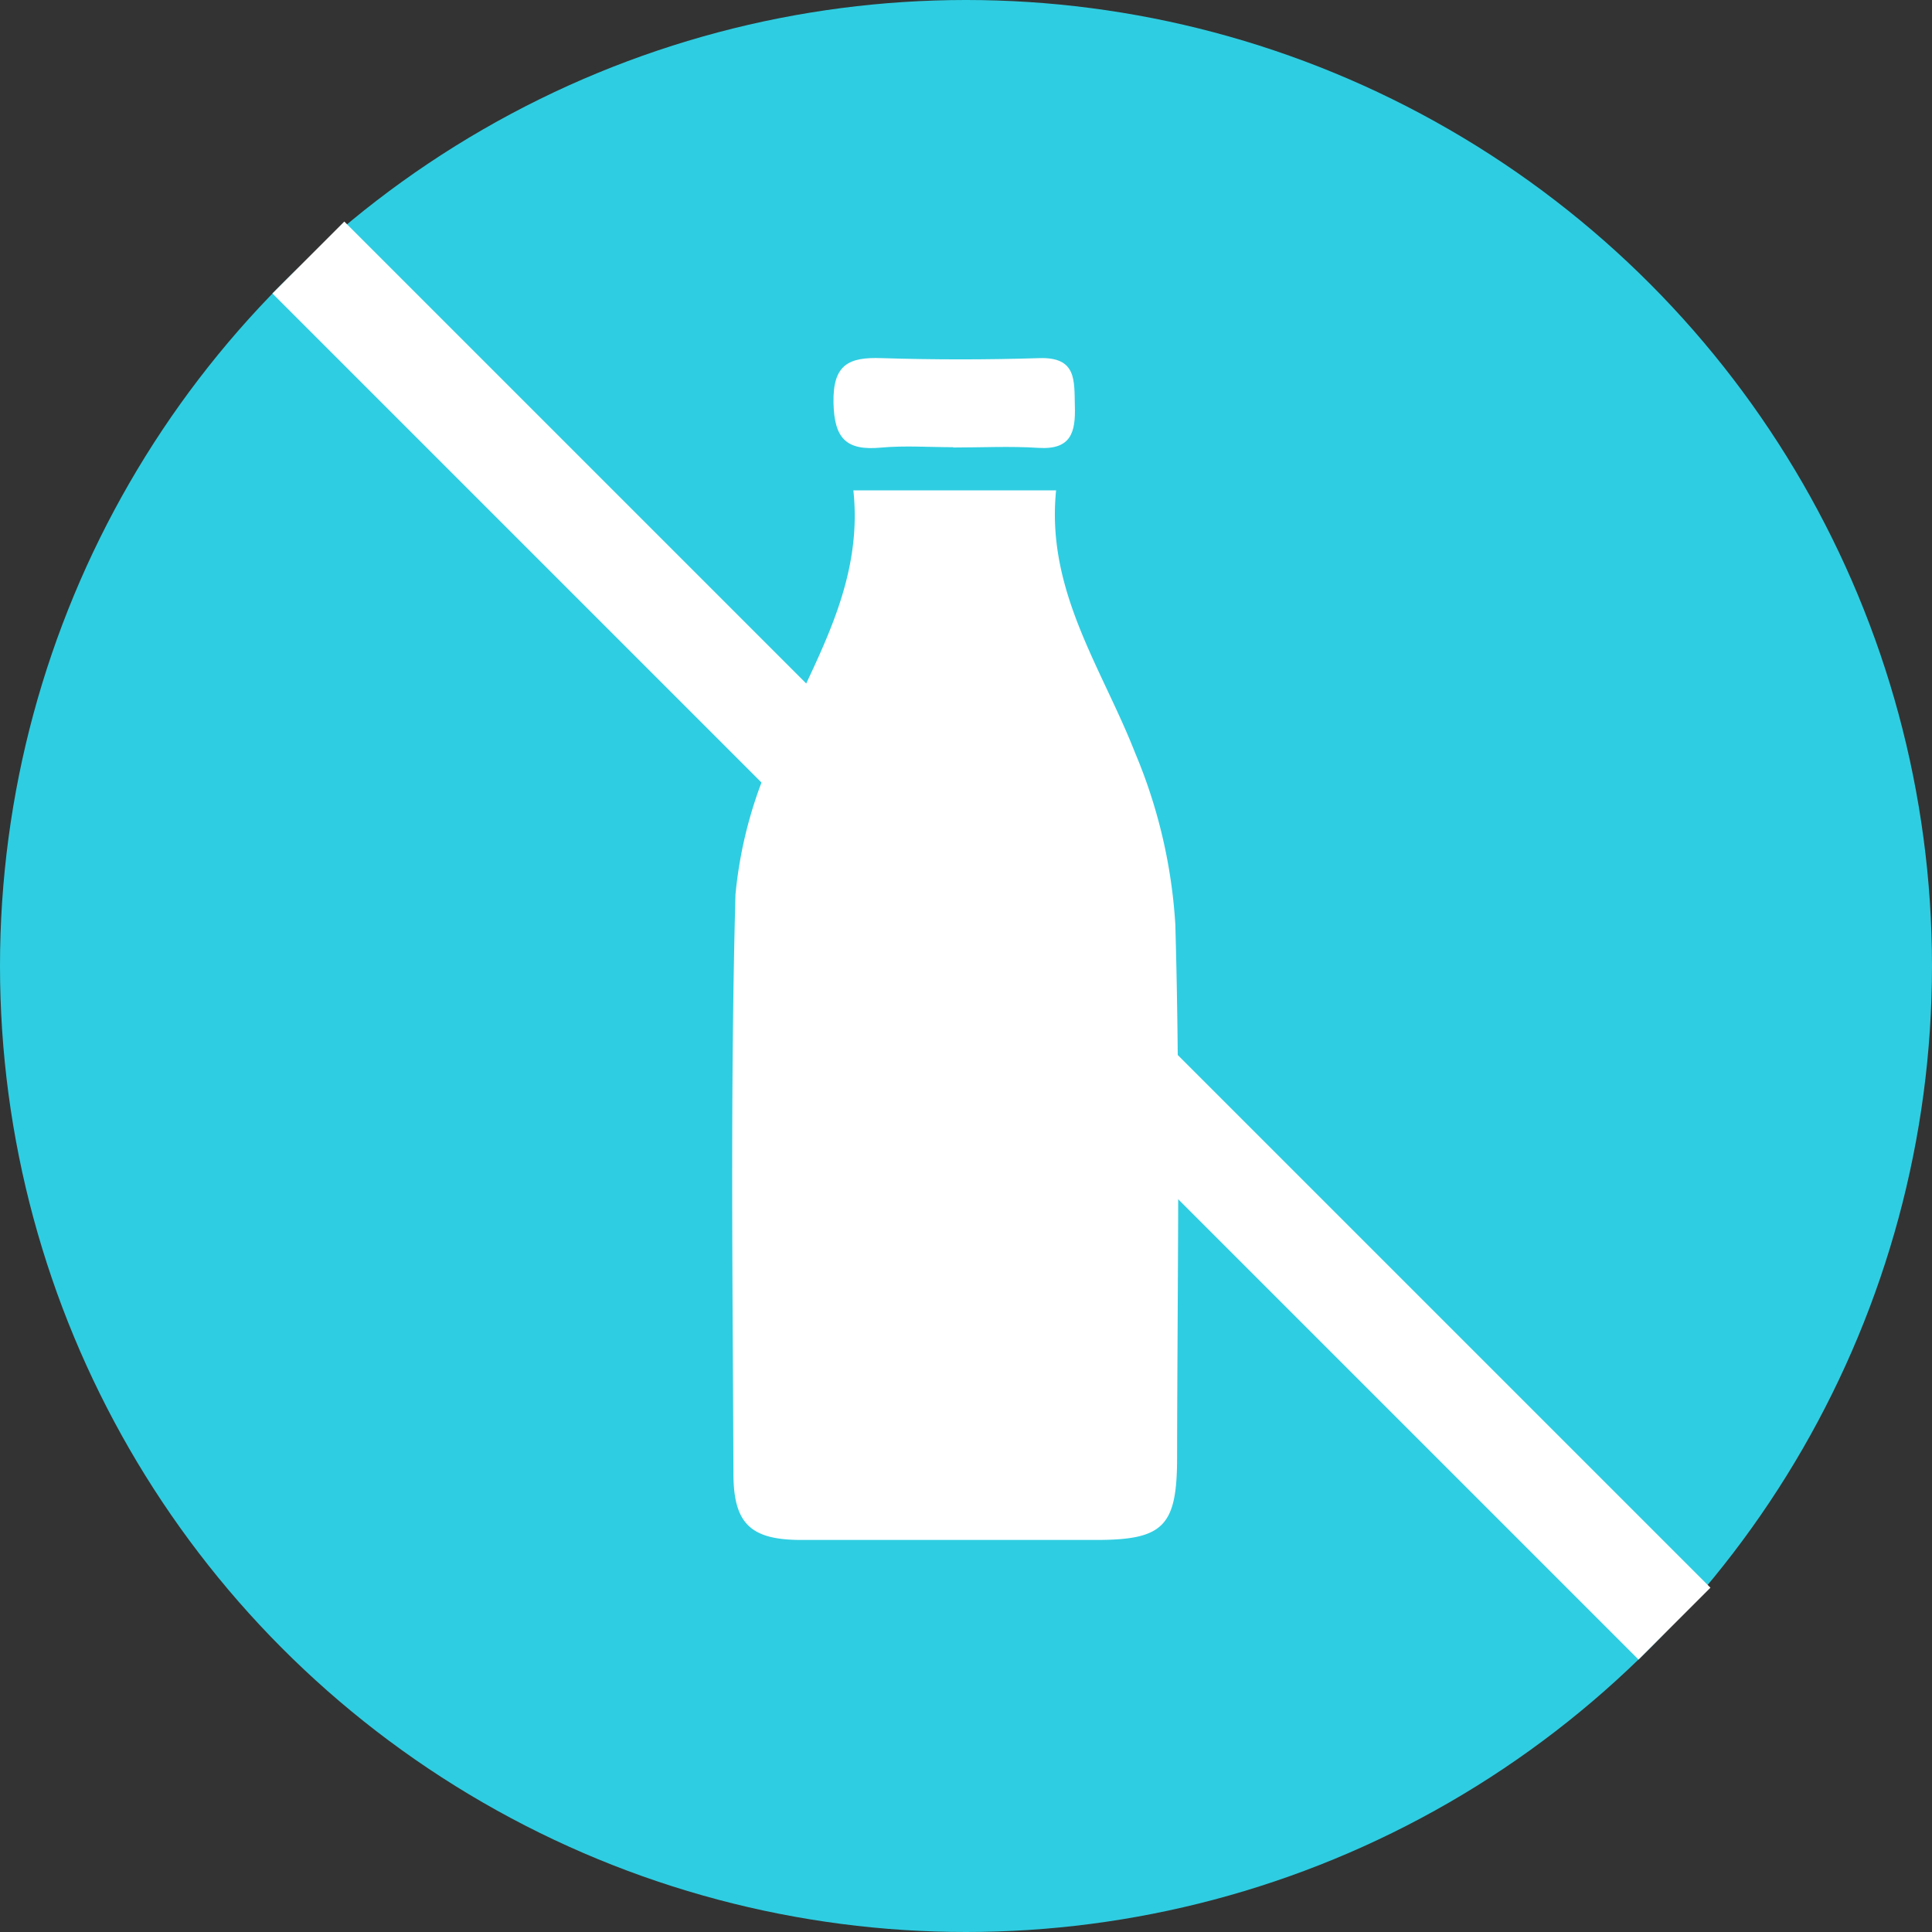    <svg class="svg-icon" aria-hidden="true" role="img" focusable="false" xmlns="http://www.w3.org/2000/svg" width="38" height="38" viewBox="0 0 38 38">
                                <rect x="0" y="0" width="38" height="38" fill="#333333" stroke="none"/>
                                <defs>dairy-free</defs>
                                <g id="Group_4626" data-name="Group 4626" transform="translate(-521 -148)">
                                    <g id="Group_4430" data-name="Group 4430" transform="translate(-698 -2588)">
                                        <circle id="Ellipse_97" data-name="Ellipse 97" cx="19" cy="19" r="19" transform="translate(1219 2736)" fill="#2fcde1"></circle>
                                        <g id="Group_4424" data-name="Group 4424" transform="translate(1814.985 2514.889)">
                                            <path id="Path_30559" data-name="Path 30559" d="M-579.2,243.665h3.987c-.2,1.972.9,3.49,1.555,5.165a10.283,10.283,0,0,1,.79,3.37c.1,3.492.04,6.988.035,10.483,0,1.363-.27,1.626-1.6,1.626-1.929,0-3.858,0-5.787,0-.987,0-1.335-.307-1.339-1.29-.015-3.8-.063-7.606.04-11.405a8.492,8.492,0,0,1,.869-3.016C-579.97,247.015-579,245.54-579.2,243.665Z" transform="translate(0 -12.909)" fill="#fff"></path>
                                            <path id="Path_30560" data-name="Path 30560" d="M-567.31,229.907c-.475,0-.952-.035-1.423.008-.677.062-.919-.172-.933-.883-.014-.753.3-.9.947-.877q1.548.049,3.1,0c.737-.024.687.435.7.935.017.528-.076.871-.718.83-.556-.036-1.116-.007-1.675-.007Z" transform="translate(-9.925)" fill="#fff"></path>
                                        </g>
                                    </g>
                                    <line id="Line_1" data-name="Line 1" x2="38" transform="translate(527.065 153.065) rotate(45)" fill="none" stroke="#fff" stroke-width="2"></line>
                                </g>
                            </svg> 